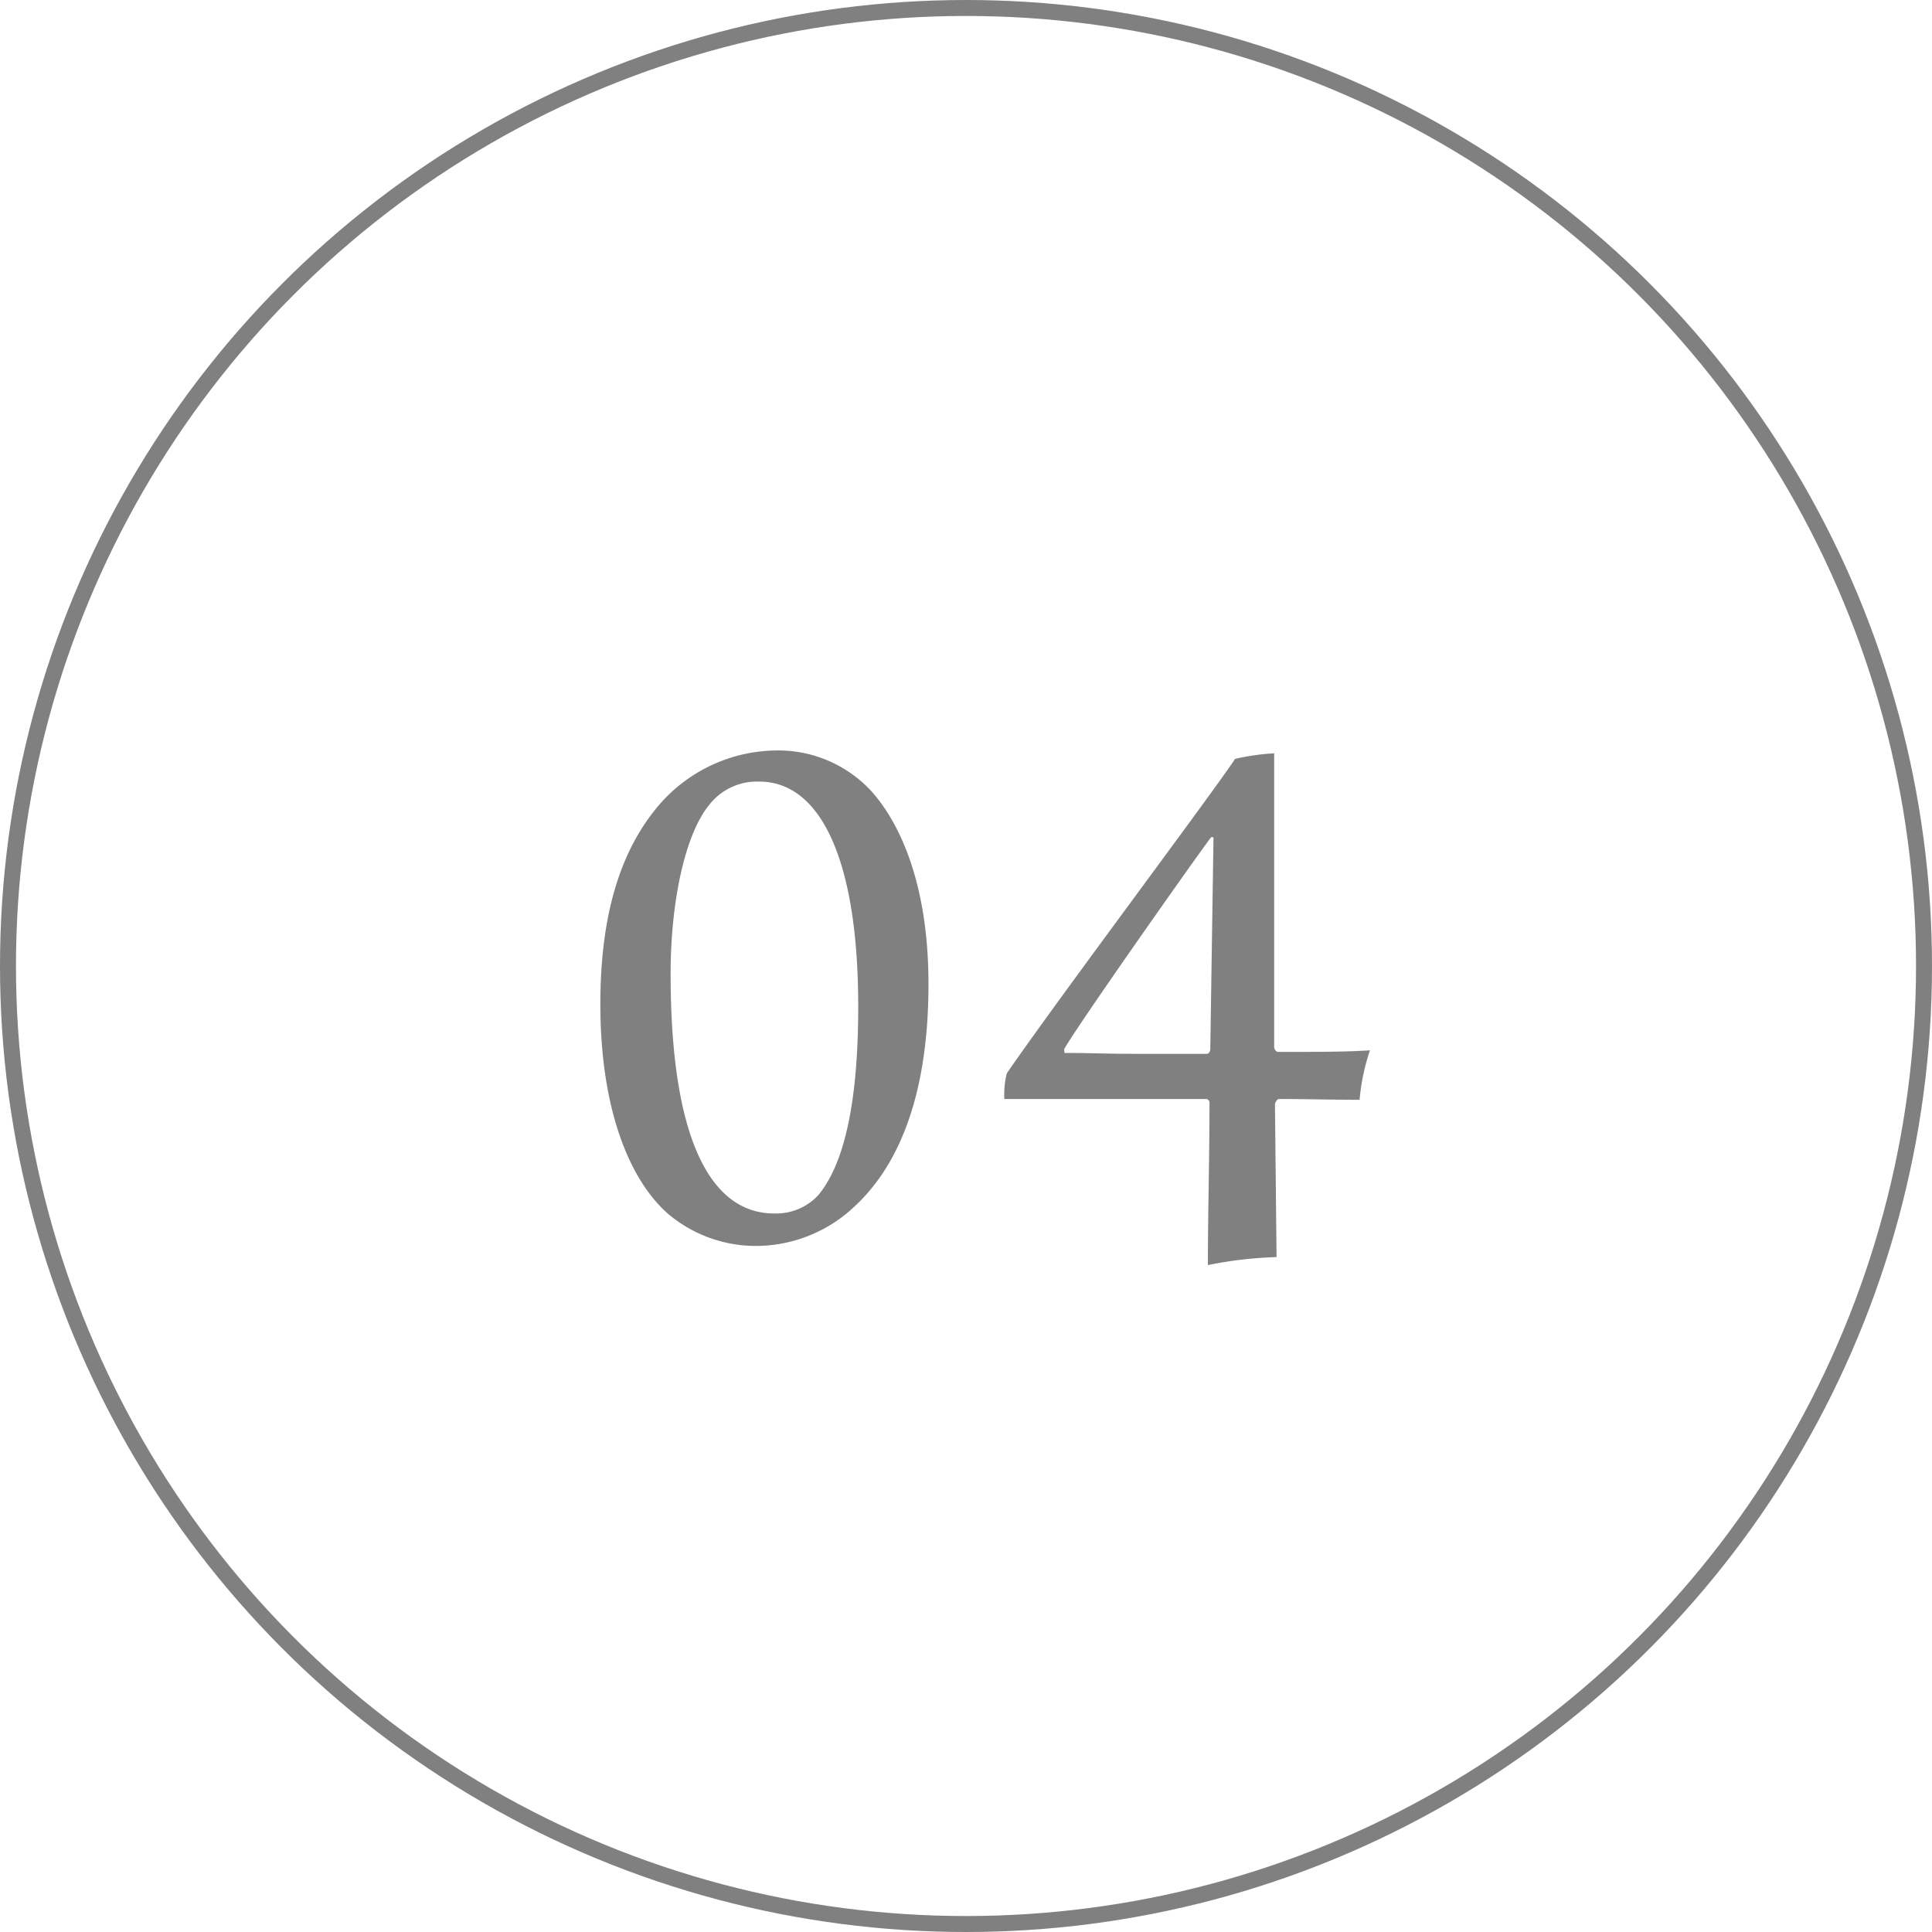 <svg xmlns="http://www.w3.org/2000/svg" viewBox="0 0 121 121"><defs><style>.cls-1{fill:gray;}.cls-2{fill:none;stroke:gray;stroke-miterlimit:10;}</style></defs><title>icon_num4</title><g id="レイヤー_2" data-name="レイヤー 2"><g id="デザイン"><path class="cls-1" d="M54.6,49.58c1.6,1.8,3.55,5.5,3.55,12.05s-1.65,11.15-4.6,13.9a9,9,0,0,1-6,2.5,8.53,8.53,0,0,1-5.7-2c-2.4-2.1-4.25-6.5-4.25-13.15,0-5,1-9.4,3.75-12.55A9.82,9.82,0,0,1,48.7,47,7.93,7.93,0,0,1,54.6,49.58Zm-10.2.85C42.9,52.28,42,56.48,42,61c0,10,2.35,15,6.5,15a3.6,3.6,0,0,0,2.75-1.15c1.5-1.8,2.5-5.4,2.5-11.8,0-9.3-2.4-14.1-6.2-14.1A3.8,3.8,0,0,0,44.4,50.43Z"/><path class="cls-1" d="M80.1,68.83c-.1,0-.2.15-.25.3l.1,9.6a25.45,25.45,0,0,0-4.3.5c0-3.3.1-6.8.1-10.15a.23.23,0,0,0-.2-.25H62.9a5.79,5.79,0,0,1,.15-1.6c3.2-4.65,12.85-17.5,14.3-19.7a14.46,14.46,0,0,1,2.45-.35v18.4c0,.1.1.3.25.3,2.6,0,4.3,0,5.75-.1a13.24,13.24,0,0,0-.65,3.1C83.5,68.88,81.8,68.83,80.1,68.83ZM71,66h4.6c.1,0,.2-.15.2-.3l.2-13.2c0-.1-.15-.1-.2,0-1.3,1.75-8.3,11.7-9.15,13.2,0,.1,0,.25.05.25C67.65,65.93,69.15,66,71,66Z"/><circle class="cls-2" cx="60.5" cy="60.5" r="60"/></g></g></svg>